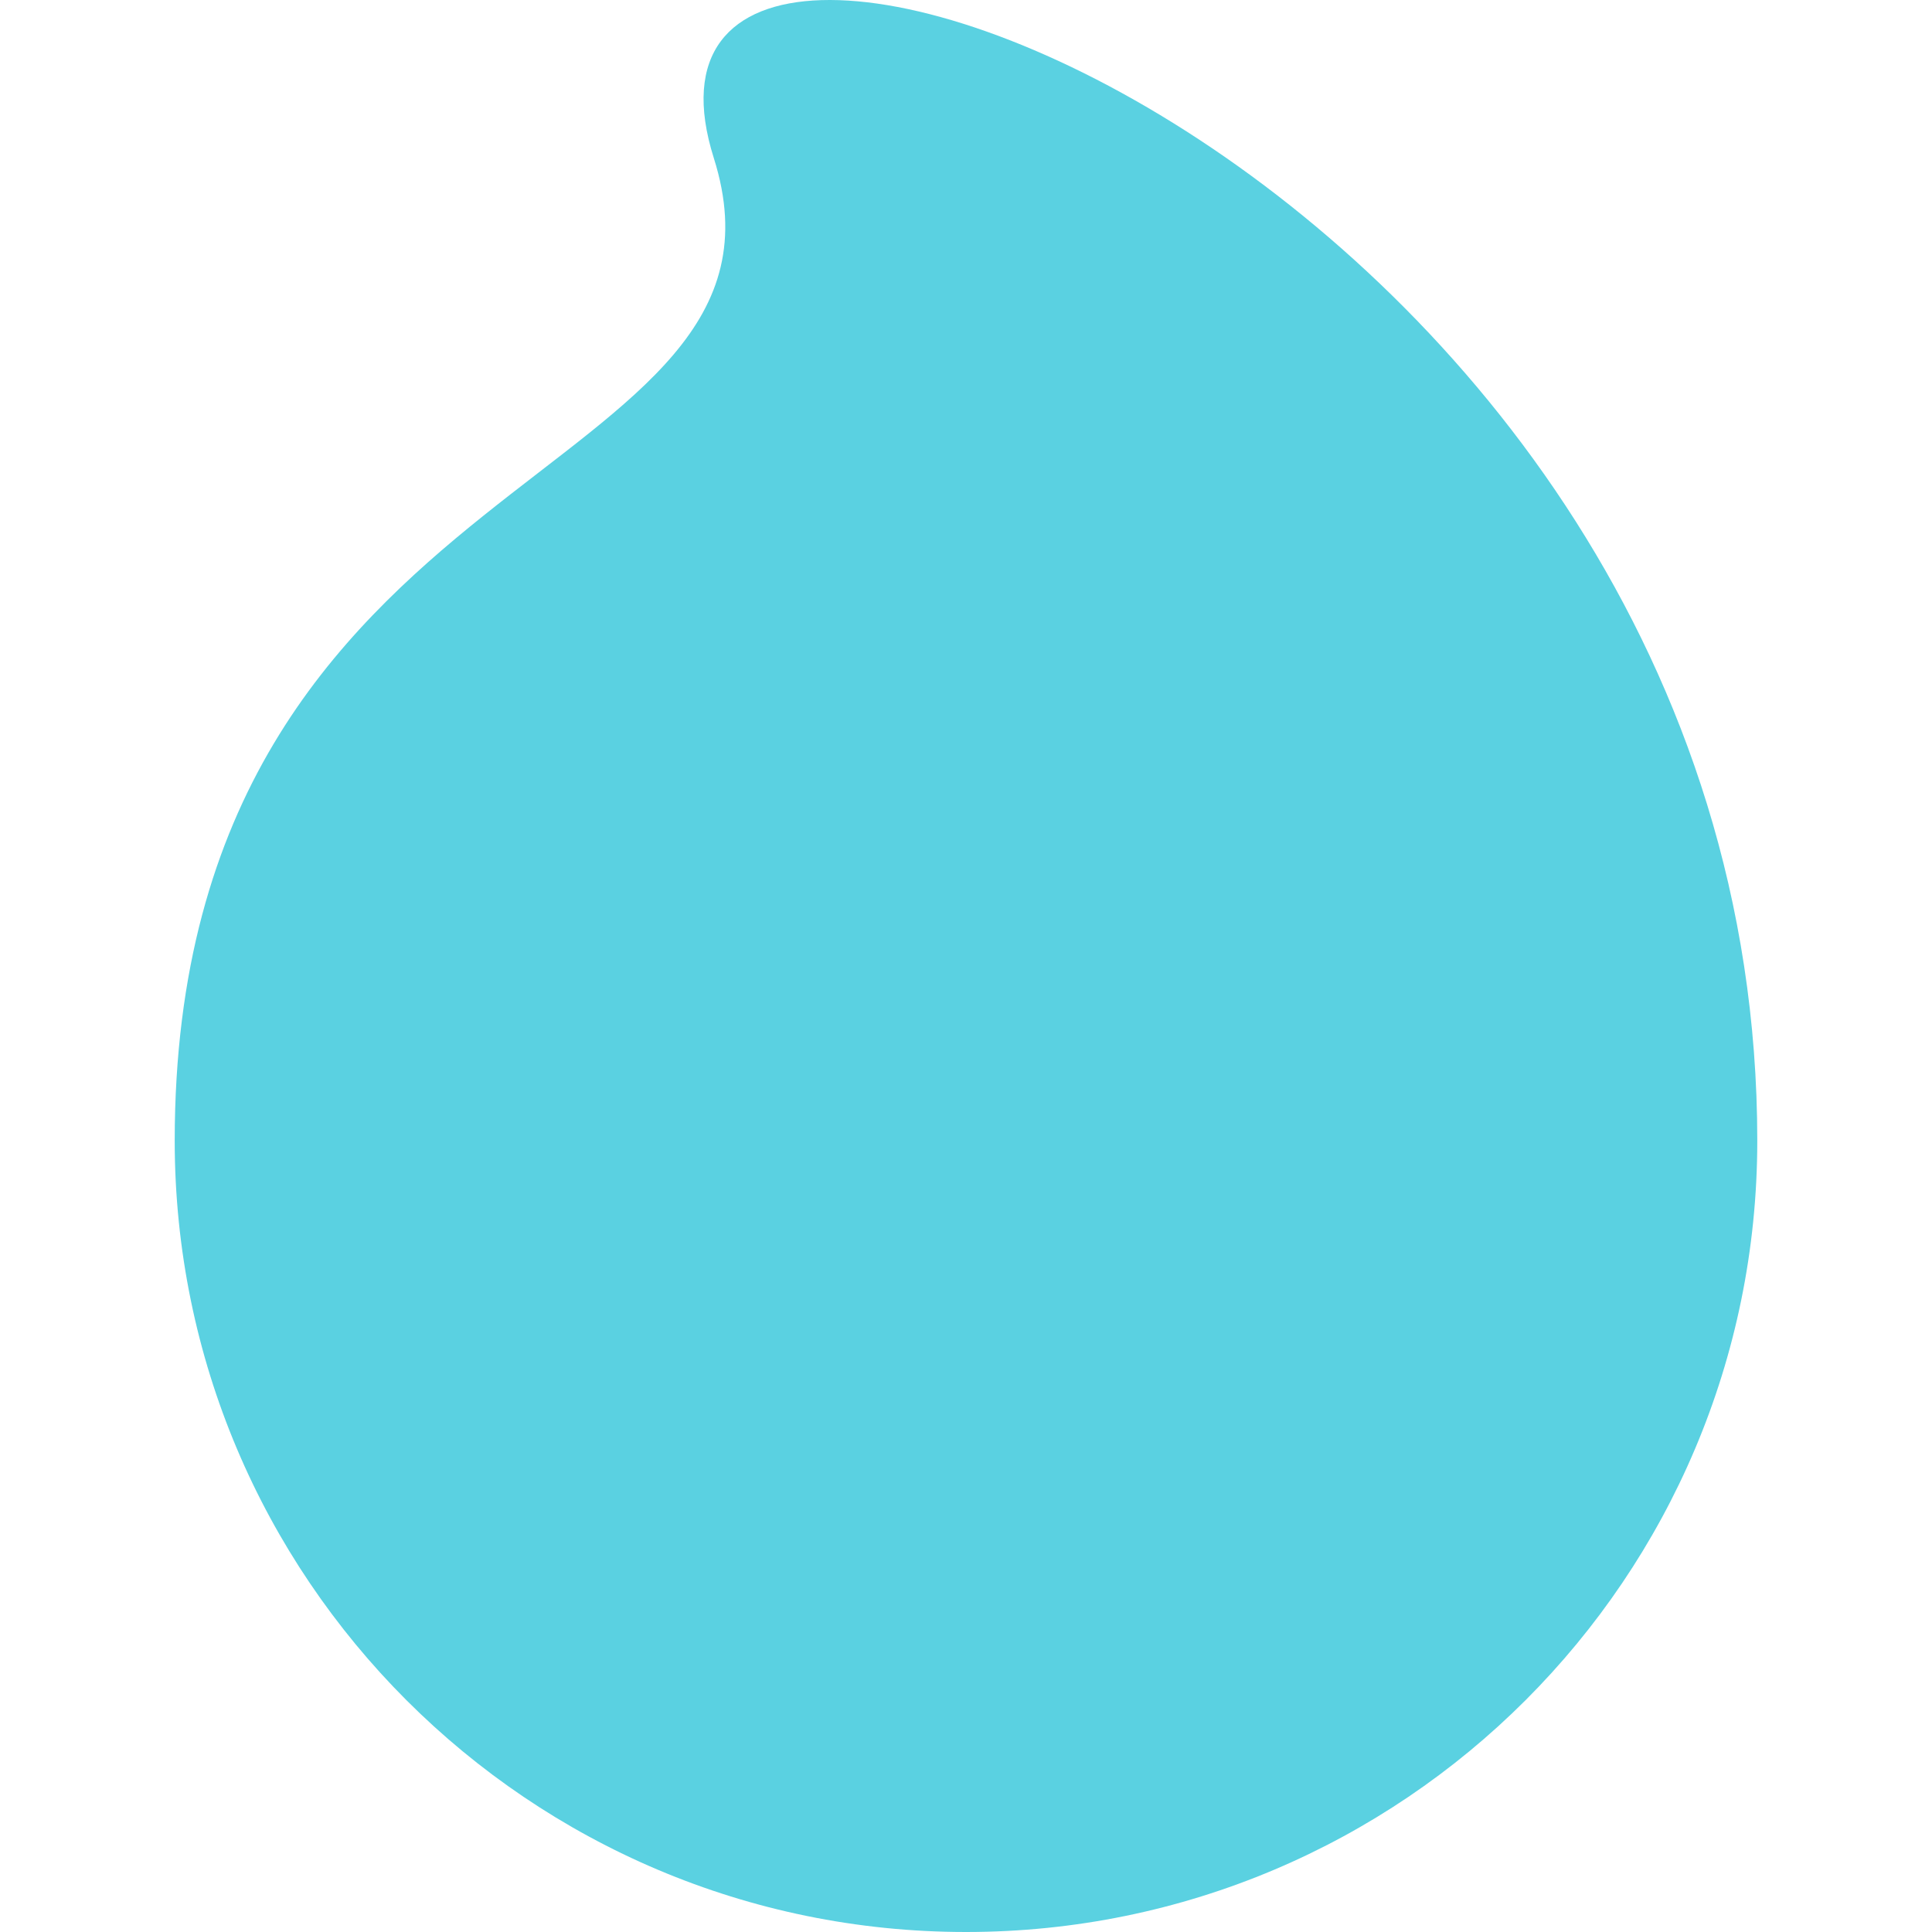 <!--?xml version="1.0" encoding="utf-8"?-->
<!-- Generator: Adobe Illustrator 18.1.1, SVG Export Plug-In . SVG Version: 6.00 Build 0)  -->

<svg version="1.1" id="_x32_" xmlns="http://www.w3.org/2000/svg" xmlns:xlink="http://www.w3.org/1999/xlink" x="0px" y="0px" viewBox="0 0 512 512" style="width: 512px; height: 512px; opacity: 1;" xml:space="preserve">
<style type="text/css">
	.st0{fill:#4B4B4B;}
</style>
<g>
	<path class="st0" d="M189.173,41.908c27.652,87.566-142.872,78.348-142.872,260.394C46.302,418.115,140.188,512,256,512
		c115.813,0,209.698-93.885,209.698-209.698C465.698,46.516,154.301-68.531,189.173,41.908z" style="fill: rgb(90, 209, 225);"></path>
</g>
</svg>
